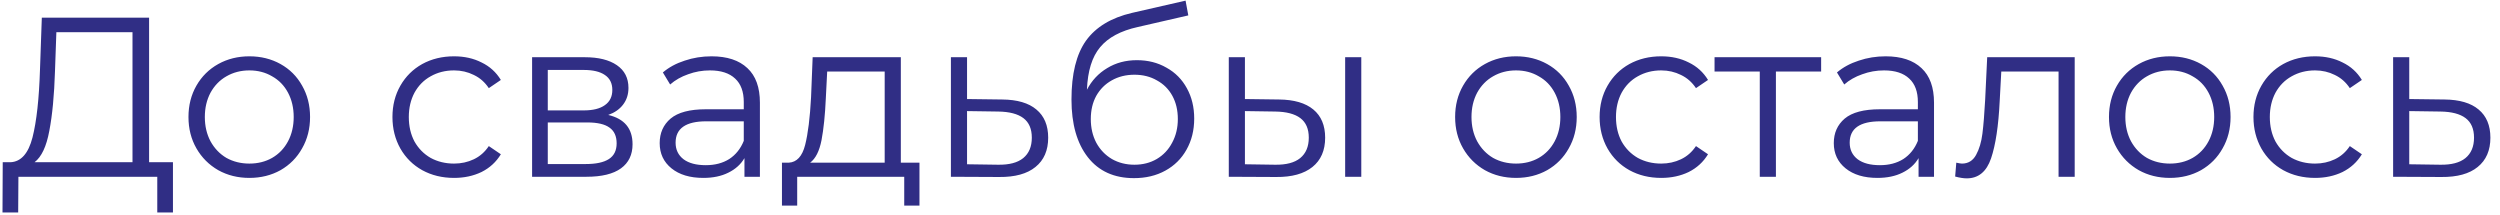<?xml version="1.0" encoding="UTF-8"?> <svg xmlns="http://www.w3.org/2000/svg" width="198" height="17" viewBox="0 0 198 17" fill="none"> <path d="M13.698 12.848V16.826H12.456V14H1.458L1.44 16.826H0.198L0.216 12.848H0.846C1.674 12.8 2.25 12.146 2.574 10.886C2.898 9.614 3.096 7.814 3.168 5.486L3.312 1.4H11.808V12.848H13.698ZM4.356 5.612C4.296 7.532 4.146 9.116 3.906 10.364C3.678 11.6 3.288 12.428 2.736 12.848H10.494V2.552H4.464L4.356 5.612ZM19.751 14.09C18.839 14.09 18.017 13.886 17.285 13.478C16.553 13.058 15.977 12.482 15.557 11.75C15.137 11.018 14.927 10.19 14.927 9.266C14.927 8.342 15.137 7.514 15.557 6.782C15.977 6.05 16.553 5.48 17.285 5.072C18.017 4.664 18.839 4.46 19.751 4.46C20.663 4.46 21.485 4.664 22.217 5.072C22.949 5.48 23.519 6.05 23.927 6.782C24.347 7.514 24.557 8.342 24.557 9.266C24.557 10.19 24.347 11.018 23.927 11.75C23.519 12.482 22.949 13.058 22.217 13.478C21.485 13.886 20.663 14.09 19.751 14.09ZM19.751 12.956C20.423 12.956 21.023 12.806 21.551 12.506C22.091 12.194 22.511 11.756 22.811 11.192C23.111 10.628 23.261 9.986 23.261 9.266C23.261 8.546 23.111 7.904 22.811 7.34C22.511 6.776 22.091 6.344 21.551 6.044C21.023 5.732 20.423 5.576 19.751 5.576C19.079 5.576 18.473 5.732 17.933 6.044C17.405 6.344 16.985 6.776 16.673 7.34C16.373 7.904 16.223 8.546 16.223 9.266C16.223 9.986 16.373 10.628 16.673 11.192C16.985 11.756 17.405 12.194 17.933 12.506C18.473 12.806 19.079 12.956 19.751 12.956ZM35.96 14.09C35.024 14.09 34.184 13.886 33.44 13.478C32.708 13.07 32.132 12.5 31.712 11.768C31.292 11.024 31.082 10.19 31.082 9.266C31.082 8.342 31.292 7.514 31.712 6.782C32.132 6.05 32.708 5.48 33.44 5.072C34.184 4.664 35.024 4.46 35.96 4.46C36.776 4.46 37.502 4.622 38.138 4.946C38.786 5.258 39.296 5.72 39.668 6.332L38.714 6.98C38.402 6.512 38.006 6.164 37.526 5.936C37.046 5.696 36.524 5.576 35.96 5.576C35.276 5.576 34.658 5.732 34.106 6.044C33.566 6.344 33.14 6.776 32.828 7.34C32.528 7.904 32.378 8.546 32.378 9.266C32.378 9.998 32.528 10.646 32.828 11.21C33.14 11.762 33.566 12.194 34.106 12.506C34.658 12.806 35.276 12.956 35.96 12.956C36.524 12.956 37.046 12.842 37.526 12.614C38.006 12.386 38.402 12.038 38.714 11.57L39.668 12.218C39.296 12.83 38.786 13.298 38.138 13.622C37.49 13.934 36.764 14.09 35.96 14.09ZM48.172 9.104C49.456 9.404 50.098 10.178 50.098 11.426C50.098 12.254 49.792 12.89 49.18 13.334C48.568 13.778 47.656 14 46.444 14H42.142V4.532H46.318C47.398 4.532 48.244 4.742 48.856 5.162C49.468 5.582 49.774 6.182 49.774 6.962C49.774 7.478 49.63 7.922 49.342 8.294C49.066 8.654 48.676 8.924 48.172 9.104ZM43.384 8.744H46.228C46.96 8.744 47.518 8.606 47.902 8.33C48.298 8.054 48.496 7.652 48.496 7.124C48.496 6.596 48.298 6.2 47.902 5.936C47.518 5.672 46.96 5.54 46.228 5.54H43.384V8.744ZM46.39 12.992C47.206 12.992 47.818 12.86 48.226 12.596C48.634 12.332 48.838 11.918 48.838 11.354C48.838 10.79 48.652 10.376 48.28 10.112C47.908 9.836 47.32 9.698 46.516 9.698H43.384V12.992H46.39ZM56.351 4.46C57.587 4.46 58.535 4.772 59.195 5.396C59.855 6.008 60.185 6.92 60.185 8.132V14H58.961V12.524C58.673 13.016 58.247 13.4 57.683 13.676C57.131 13.952 56.471 14.09 55.703 14.09C54.647 14.09 53.807 13.838 53.183 13.334C52.559 12.83 52.247 12.164 52.247 11.336C52.247 10.532 52.535 9.884 53.111 9.392C53.699 8.9 54.629 8.654 55.901 8.654H58.907V8.078C58.907 7.262 58.679 6.644 58.223 6.224C57.767 5.792 57.101 5.576 56.225 5.576C55.625 5.576 55.049 5.678 54.497 5.882C53.945 6.074 53.471 6.344 53.075 6.692L52.499 5.738C52.979 5.33 53.555 5.018 54.227 4.802C54.899 4.574 55.607 4.46 56.351 4.46ZM55.901 13.082C56.621 13.082 57.239 12.92 57.755 12.596C58.271 12.26 58.655 11.78 58.907 11.156V9.608H55.937C54.317 9.608 53.507 10.172 53.507 11.3C53.507 11.852 53.717 12.29 54.137 12.614C54.557 12.926 55.145 13.082 55.901 13.082ZM72.822 12.884V16.286H71.615V14H63.138V16.286H61.931V12.884H62.471C63.108 12.848 63.539 12.38 63.767 11.48C63.995 10.58 64.151 9.32 64.236 7.7L64.362 4.532H71.346V12.884H72.822ZM65.406 7.772C65.346 9.116 65.231 10.226 65.064 11.102C64.895 11.966 64.596 12.56 64.163 12.884H70.067V5.666H65.513L65.406 7.772ZM79.38 7.88C80.568 7.892 81.468 8.156 82.08 8.672C82.704 9.188 83.016 9.932 83.016 10.904C83.016 11.912 82.68 12.686 82.008 13.226C81.348 13.766 80.388 14.03 79.128 14.018L75.312 14V4.532H76.59V7.844L79.38 7.88ZM79.056 13.046C79.932 13.058 80.592 12.884 81.036 12.524C81.492 12.152 81.72 11.612 81.72 10.904C81.72 10.208 81.498 9.692 81.054 9.356C80.61 9.02 79.944 8.846 79.056 8.834L76.59 8.798V13.01L79.056 13.046ZM90.045 4.766C90.921 4.766 91.701 4.964 92.385 5.36C93.081 5.744 93.621 6.29 94.005 6.998C94.389 7.694 94.581 8.492 94.581 9.392C94.581 10.316 94.377 11.138 93.969 11.858C93.573 12.566 93.015 13.118 92.295 13.514C91.575 13.91 90.747 14.108 89.811 14.108C88.239 14.108 87.021 13.556 86.157 12.452C85.293 11.348 84.861 9.824 84.861 7.88C84.861 5.852 85.245 4.298 86.013 3.218C86.793 2.138 88.005 1.406 89.649 1.022L93.897 0.05L94.113 1.22L90.117 2.138C88.761 2.438 87.765 2.972 87.129 3.74C86.493 4.496 86.145 5.618 86.085 7.106C86.469 6.374 87.003 5.804 87.687 5.396C88.371 4.976 89.157 4.766 90.045 4.766ZM89.847 13.046C90.507 13.046 91.095 12.896 91.611 12.596C92.139 12.284 92.547 11.852 92.835 11.3C93.135 10.748 93.285 10.124 93.285 9.428C93.285 8.732 93.141 8.12 92.853 7.592C92.565 7.064 92.157 6.656 91.629 6.368C91.113 6.068 90.519 5.918 89.847 5.918C89.175 5.918 88.575 6.068 88.047 6.368C87.531 6.656 87.123 7.064 86.823 7.592C86.535 8.12 86.391 8.732 86.391 9.428C86.391 10.124 86.535 10.748 86.823 11.3C87.123 11.852 87.537 12.284 88.065 12.596C88.593 12.896 89.187 13.046 89.847 13.046ZM101.298 7.88C102.486 7.892 103.392 8.156 104.016 8.672C104.64 9.188 104.952 9.932 104.952 10.904C104.952 11.912 104.616 12.686 103.944 13.226C103.272 13.766 102.312 14.03 101.064 14.018L97.32 14V4.532H98.598V7.844L101.298 7.88ZM106.536 4.532H107.814V14H106.536V4.532ZM100.992 13.046C101.868 13.058 102.528 12.884 102.972 12.524C103.428 12.152 103.656 11.612 103.656 10.904C103.656 10.208 103.434 9.692 102.99 9.356C102.546 9.02 101.88 8.846 100.992 8.834L98.598 8.798V13.01L100.992 13.046ZM120.07 14.09C119.158 14.09 118.336 13.886 117.604 13.478C116.872 13.058 116.296 12.482 115.876 11.75C115.456 11.018 115.246 10.19 115.246 9.266C115.246 8.342 115.456 7.514 115.876 6.782C116.296 6.05 116.872 5.48 117.604 5.072C118.336 4.664 119.158 4.46 120.07 4.46C120.982 4.46 121.804 4.664 122.536 5.072C123.268 5.48 123.838 6.05 124.246 6.782C124.666 7.514 124.876 8.342 124.876 9.266C124.876 10.19 124.666 11.018 124.246 11.75C123.838 12.482 123.268 13.058 122.536 13.478C121.804 13.886 120.982 14.09 120.07 14.09ZM120.07 12.956C120.742 12.956 121.342 12.806 121.87 12.506C122.41 12.194 122.83 11.756 123.13 11.192C123.43 10.628 123.58 9.986 123.58 9.266C123.58 8.546 123.43 7.904 123.13 7.34C122.83 6.776 122.41 6.344 121.87 6.044C121.342 5.732 120.742 5.576 120.07 5.576C119.398 5.576 118.792 5.732 118.252 6.044C117.724 6.344 117.304 6.776 116.992 7.34C116.692 7.904 116.542 8.546 116.542 9.266C116.542 9.986 116.692 10.628 116.992 11.192C117.304 11.756 117.724 12.194 118.252 12.506C118.792 12.806 119.398 12.956 120.07 12.956ZM131.567 14.09C130.631 14.09 129.791 13.886 129.047 13.478C128.315 13.07 127.739 12.5 127.319 11.768C126.899 11.024 126.689 10.19 126.689 9.266C126.689 8.342 126.899 7.514 127.319 6.782C127.739 6.05 128.315 5.48 129.047 5.072C129.791 4.664 130.631 4.46 131.567 4.46C132.383 4.46 133.109 4.622 133.745 4.946C134.393 5.258 134.903 5.72 135.275 6.332L134.321 6.98C134.009 6.512 133.613 6.164 133.133 5.936C132.653 5.696 132.131 5.576 131.567 5.576C130.883 5.576 130.265 5.732 129.713 6.044C129.173 6.344 128.747 6.776 128.435 7.34C128.135 7.904 127.985 8.546 127.985 9.266C127.985 9.998 128.135 10.646 128.435 11.21C128.747 11.762 129.173 12.194 129.713 12.506C130.265 12.806 130.883 12.956 131.567 12.956C132.131 12.956 132.653 12.842 133.133 12.614C133.613 12.386 134.009 12.038 134.321 11.57L135.275 12.218C134.903 12.83 134.393 13.298 133.745 13.622C133.097 13.934 132.371 14.09 131.567 14.09ZM144.234 5.666H140.652V14H139.374V5.666H135.792V4.532H144.234V5.666ZM149.34 4.46C150.576 4.46 151.524 4.772 152.184 5.396C152.844 6.008 153.174 6.92 153.174 8.132V14H151.95V12.524C151.662 13.016 151.236 13.4 150.672 13.676C150.12 13.952 149.46 14.09 148.692 14.09C147.636 14.09 146.796 13.838 146.172 13.334C145.548 12.83 145.236 12.164 145.236 11.336C145.236 10.532 145.524 9.884 146.1 9.392C146.688 8.9 147.618 8.654 148.89 8.654H151.896V8.078C151.896 7.262 151.668 6.644 151.212 6.224C150.756 5.792 150.09 5.576 149.214 5.576C148.614 5.576 148.038 5.678 147.486 5.882C146.934 6.074 146.46 6.344 146.064 6.692L145.488 5.738C145.968 5.33 146.544 5.018 147.216 4.802C147.888 4.574 148.596 4.46 149.34 4.46ZM148.89 13.082C149.61 13.082 150.228 12.92 150.744 12.596C151.26 12.26 151.644 11.78 151.896 11.156V9.608H148.926C147.306 9.608 146.496 10.172 146.496 11.3C146.496 11.852 146.706 12.29 147.126 12.614C147.546 12.926 148.134 13.082 148.89 13.082ZM164.316 4.532V14H163.038V5.666H158.502L158.376 8.006C158.28 9.974 158.052 11.486 157.692 12.542C157.332 13.598 156.69 14.126 155.766 14.126C155.514 14.126 155.208 14.078 154.848 13.982L154.938 12.884C155.154 12.932 155.304 12.956 155.388 12.956C155.88 12.956 156.252 12.728 156.504 12.272C156.756 11.816 156.924 11.252 157.008 10.58C157.092 9.908 157.164 9.02 157.224 7.916L157.386 4.532H164.316ZM171.855 14.09C170.943 14.09 170.121 13.886 169.389 13.478C168.657 13.058 168.081 12.482 167.661 11.75C167.241 11.018 167.031 10.19 167.031 9.266C167.031 8.342 167.241 7.514 167.661 6.782C168.081 6.05 168.657 5.48 169.389 5.072C170.121 4.664 170.943 4.46 171.855 4.46C172.767 4.46 173.589 4.664 174.321 5.072C175.053 5.48 175.623 6.05 176.031 6.782C176.451 7.514 176.661 8.342 176.661 9.266C176.661 10.19 176.451 11.018 176.031 11.75C175.623 12.482 175.053 13.058 174.321 13.478C173.589 13.886 172.767 14.09 171.855 14.09ZM171.855 12.956C172.527 12.956 173.127 12.806 173.655 12.506C174.195 12.194 174.615 11.756 174.915 11.192C175.215 10.628 175.365 9.986 175.365 9.266C175.365 8.546 175.215 7.904 174.915 7.34C174.615 6.776 174.195 6.344 173.655 6.044C173.127 5.732 172.527 5.576 171.855 5.576C171.183 5.576 170.577 5.732 170.037 6.044C169.509 6.344 169.089 6.776 168.777 7.34C168.477 7.904 168.327 8.546 168.327 9.266C168.327 9.986 168.477 10.628 168.777 11.192C169.089 11.756 169.509 12.194 170.037 12.506C170.577 12.806 171.183 12.956 171.855 12.956ZM183.352 14.09C182.416 14.09 181.576 13.886 180.832 13.478C180.1 13.07 179.524 12.5 179.104 11.768C178.684 11.024 178.474 10.19 178.474 9.266C178.474 8.342 178.684 7.514 179.104 6.782C179.524 6.05 180.1 5.48 180.832 5.072C181.576 4.664 182.416 4.46 183.352 4.46C184.168 4.46 184.894 4.622 185.53 4.946C186.178 5.258 186.688 5.72 187.06 6.332L186.106 6.98C185.794 6.512 185.398 6.164 184.918 5.936C184.438 5.696 183.916 5.576 183.352 5.576C182.668 5.576 182.05 5.732 181.498 6.044C180.958 6.344 180.532 6.776 180.22 7.34C179.92 7.904 179.77 8.546 179.77 9.266C179.77 9.998 179.92 10.646 180.22 11.21C180.532 11.762 180.958 12.194 181.498 12.506C182.05 12.806 182.668 12.956 183.352 12.956C183.916 12.956 184.438 12.842 184.918 12.614C185.398 12.386 185.794 12.038 186.106 11.57L187.06 12.218C186.688 12.83 186.178 13.298 185.53 13.622C184.882 13.934 184.156 14.09 183.352 14.09ZM193.603 7.88C194.791 7.892 195.691 8.156 196.303 8.672C196.927 9.188 197.239 9.932 197.239 10.904C197.239 11.912 196.903 12.686 196.231 13.226C195.571 13.766 194.611 14.03 193.351 14.018L189.535 14V4.532H190.813V7.844L193.603 7.88ZM193.279 13.046C194.155 13.058 194.815 12.884 195.259 12.524C195.715 12.152 195.943 11.612 195.943 10.904C195.943 10.208 195.721 9.692 195.277 9.356C194.833 9.02 194.167 8.846 193.279 8.834L190.813 8.798V13.01L193.279 13.046Z" fill="#302E85"></path> </svg> 